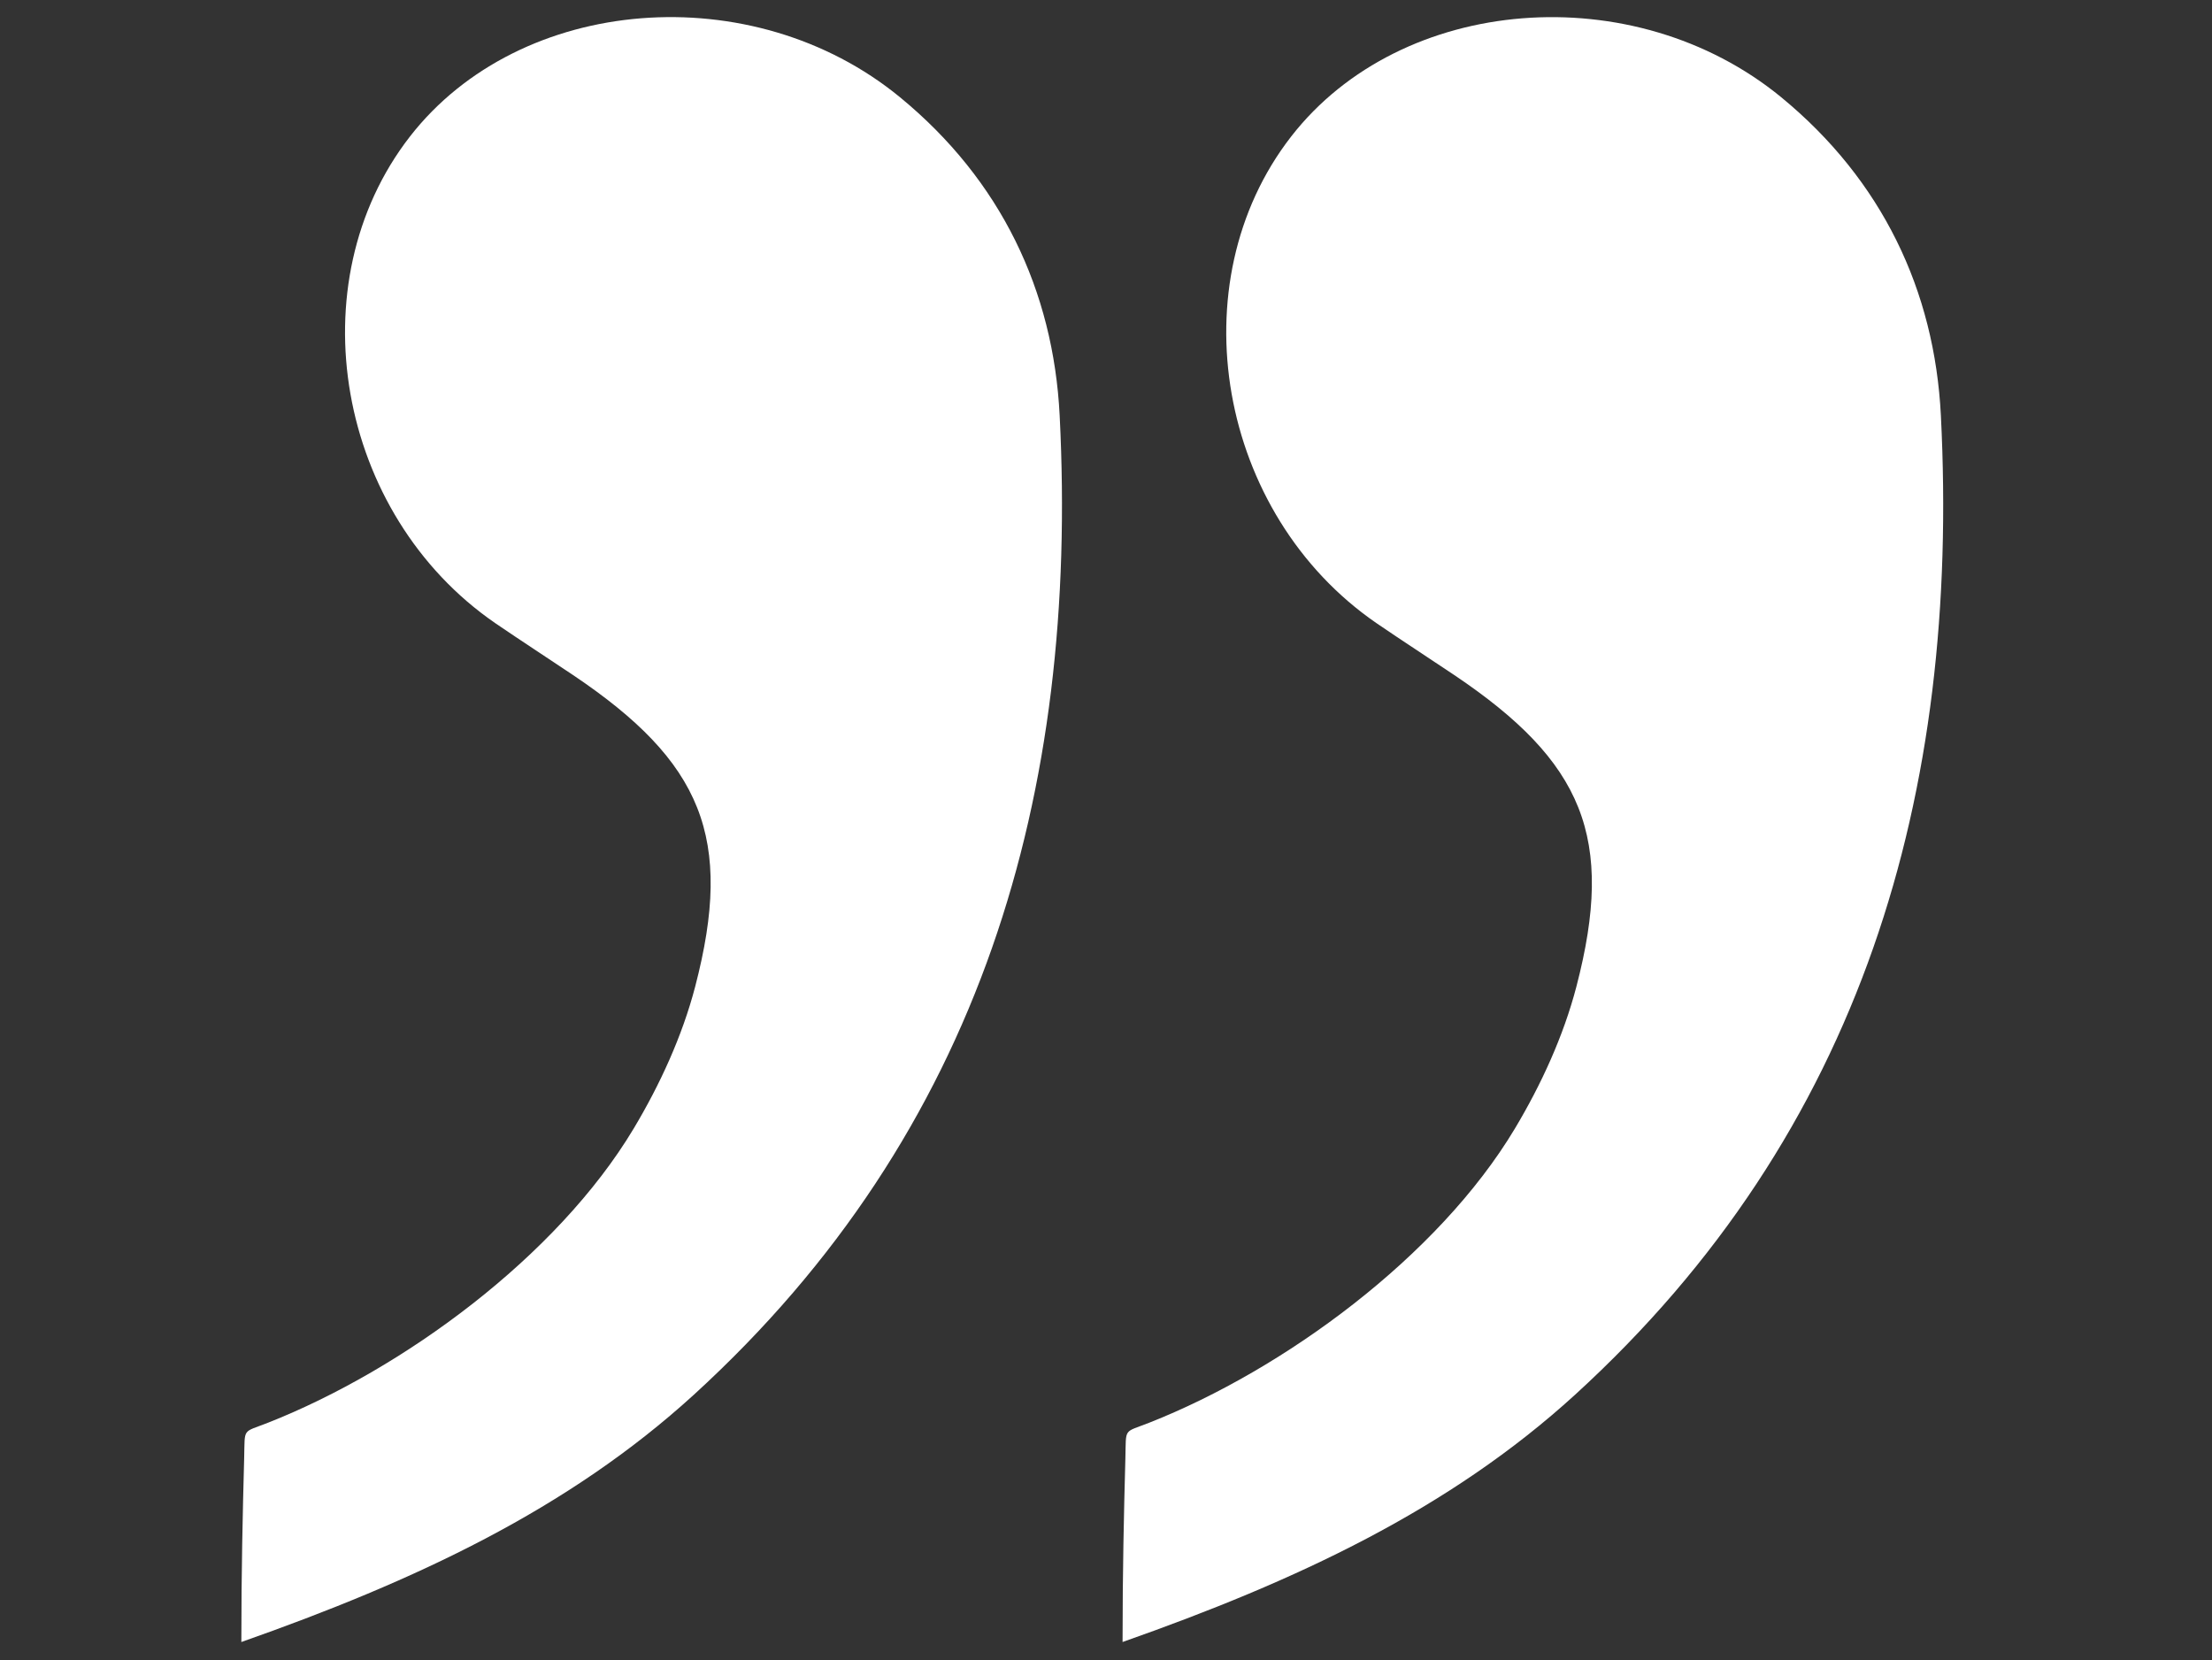 <?xml version="1.0" encoding="UTF-8"?>
<svg id="Ebene_1" data-name="Ebene 1" xmlns="http://www.w3.org/2000/svg" viewBox="0 0 250.39 187.93">
  <rect x="0" y="0" width="250.39" height="187.93" fill="#333333" stroke="none"/>
  <defs>
    <style>
      .cls-1 {
        fill: #fff;
        stroke-width: 0px;
      }
    </style>
  </defs>
  <path class="cls-1" d="M27.32,185.86c0-8.05.15-14.51.32-20.86.09-3.46-.25-2.8,2.71-3.97,15.21-6,32.69-18.78,41.38-33.29,2.98-4.98,5.5-10.47,6.96-16.06,4.4-16.87.79-25.45-13.82-35.27-2.93-1.97-5.89-3.88-8.8-5.87-17.96-12.35-22.55-38.49-9.68-55.07C58.89-.63,85.22-2.68,101.88,11.01c11.41,9.37,17.36,21.88,18.07,36.02,2.16,42.73-8.8,81.07-41.4,110.83-14.26,13.01-31.55,21.07-51.24,28Z"/>
  <path class="cls-1" d="M127.07,185.86c0-8.05.15-14.51.32-20.86.09-3.46-.25-2.8,2.71-3.97,15.21-6,32.69-18.78,41.38-33.29,2.98-4.98,5.5-10.47,6.96-16.06,4.4-16.87.79-25.45-13.82-35.27-2.93-1.97-5.89-3.88-8.8-5.87-17.96-12.35-22.55-38.49-9.68-55.07,12.5-16.1,38.82-18.14,55.49-4.46,11.41,9.37,17.36,21.88,18.07,36.02,2.16,42.73-8.8,81.07-41.4,110.83-14.26,13.01-31.55,21.07-51.24,28Z"/>
</svg>